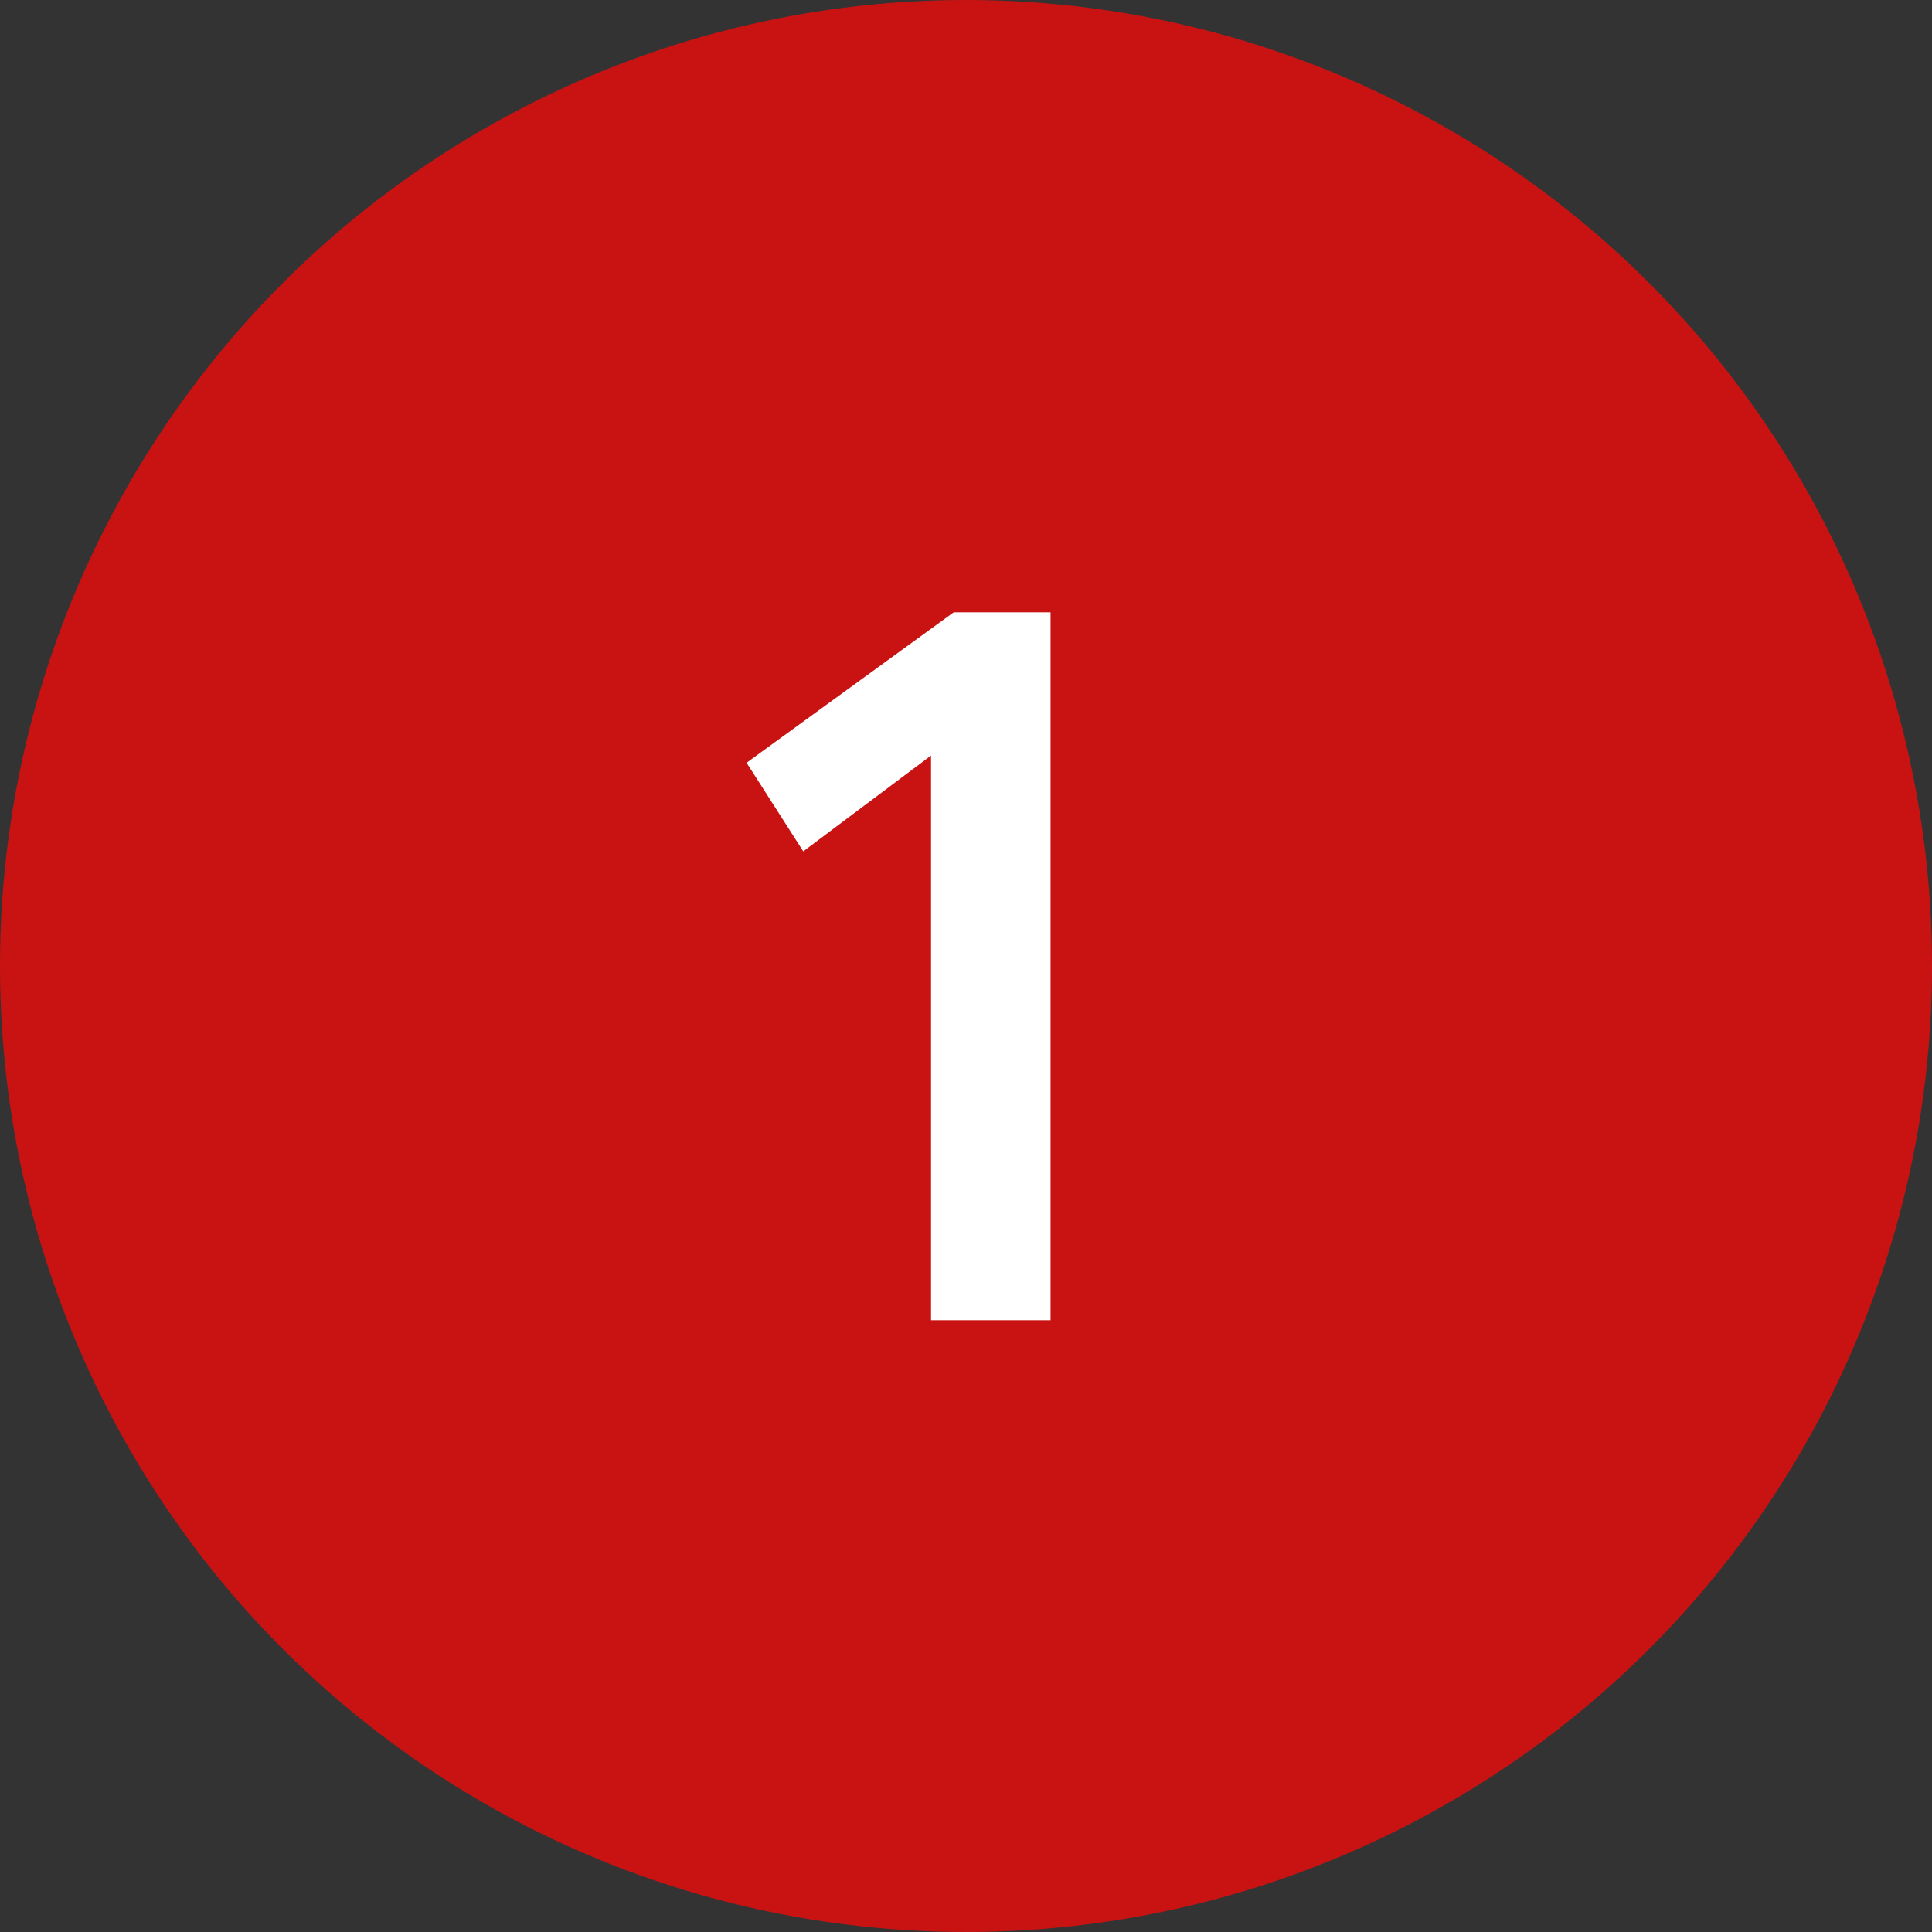 <?xml version="1.0" encoding="UTF-8"?> <svg xmlns="http://www.w3.org/2000/svg" width="30" height="30" viewBox="0 0 30 30" fill="none"><rect x="0" y="0" width="30" height="30" fill="#333333" stroke="none"/><circle cx="15" cy="15" r="15" fill="#C91313"></circle><path d="M14.457 20.5V11.732L12.473 13.22L11.593 11.844L14.809 9.508H16.313V20.5H14.457Z" fill="white"></path></svg> 